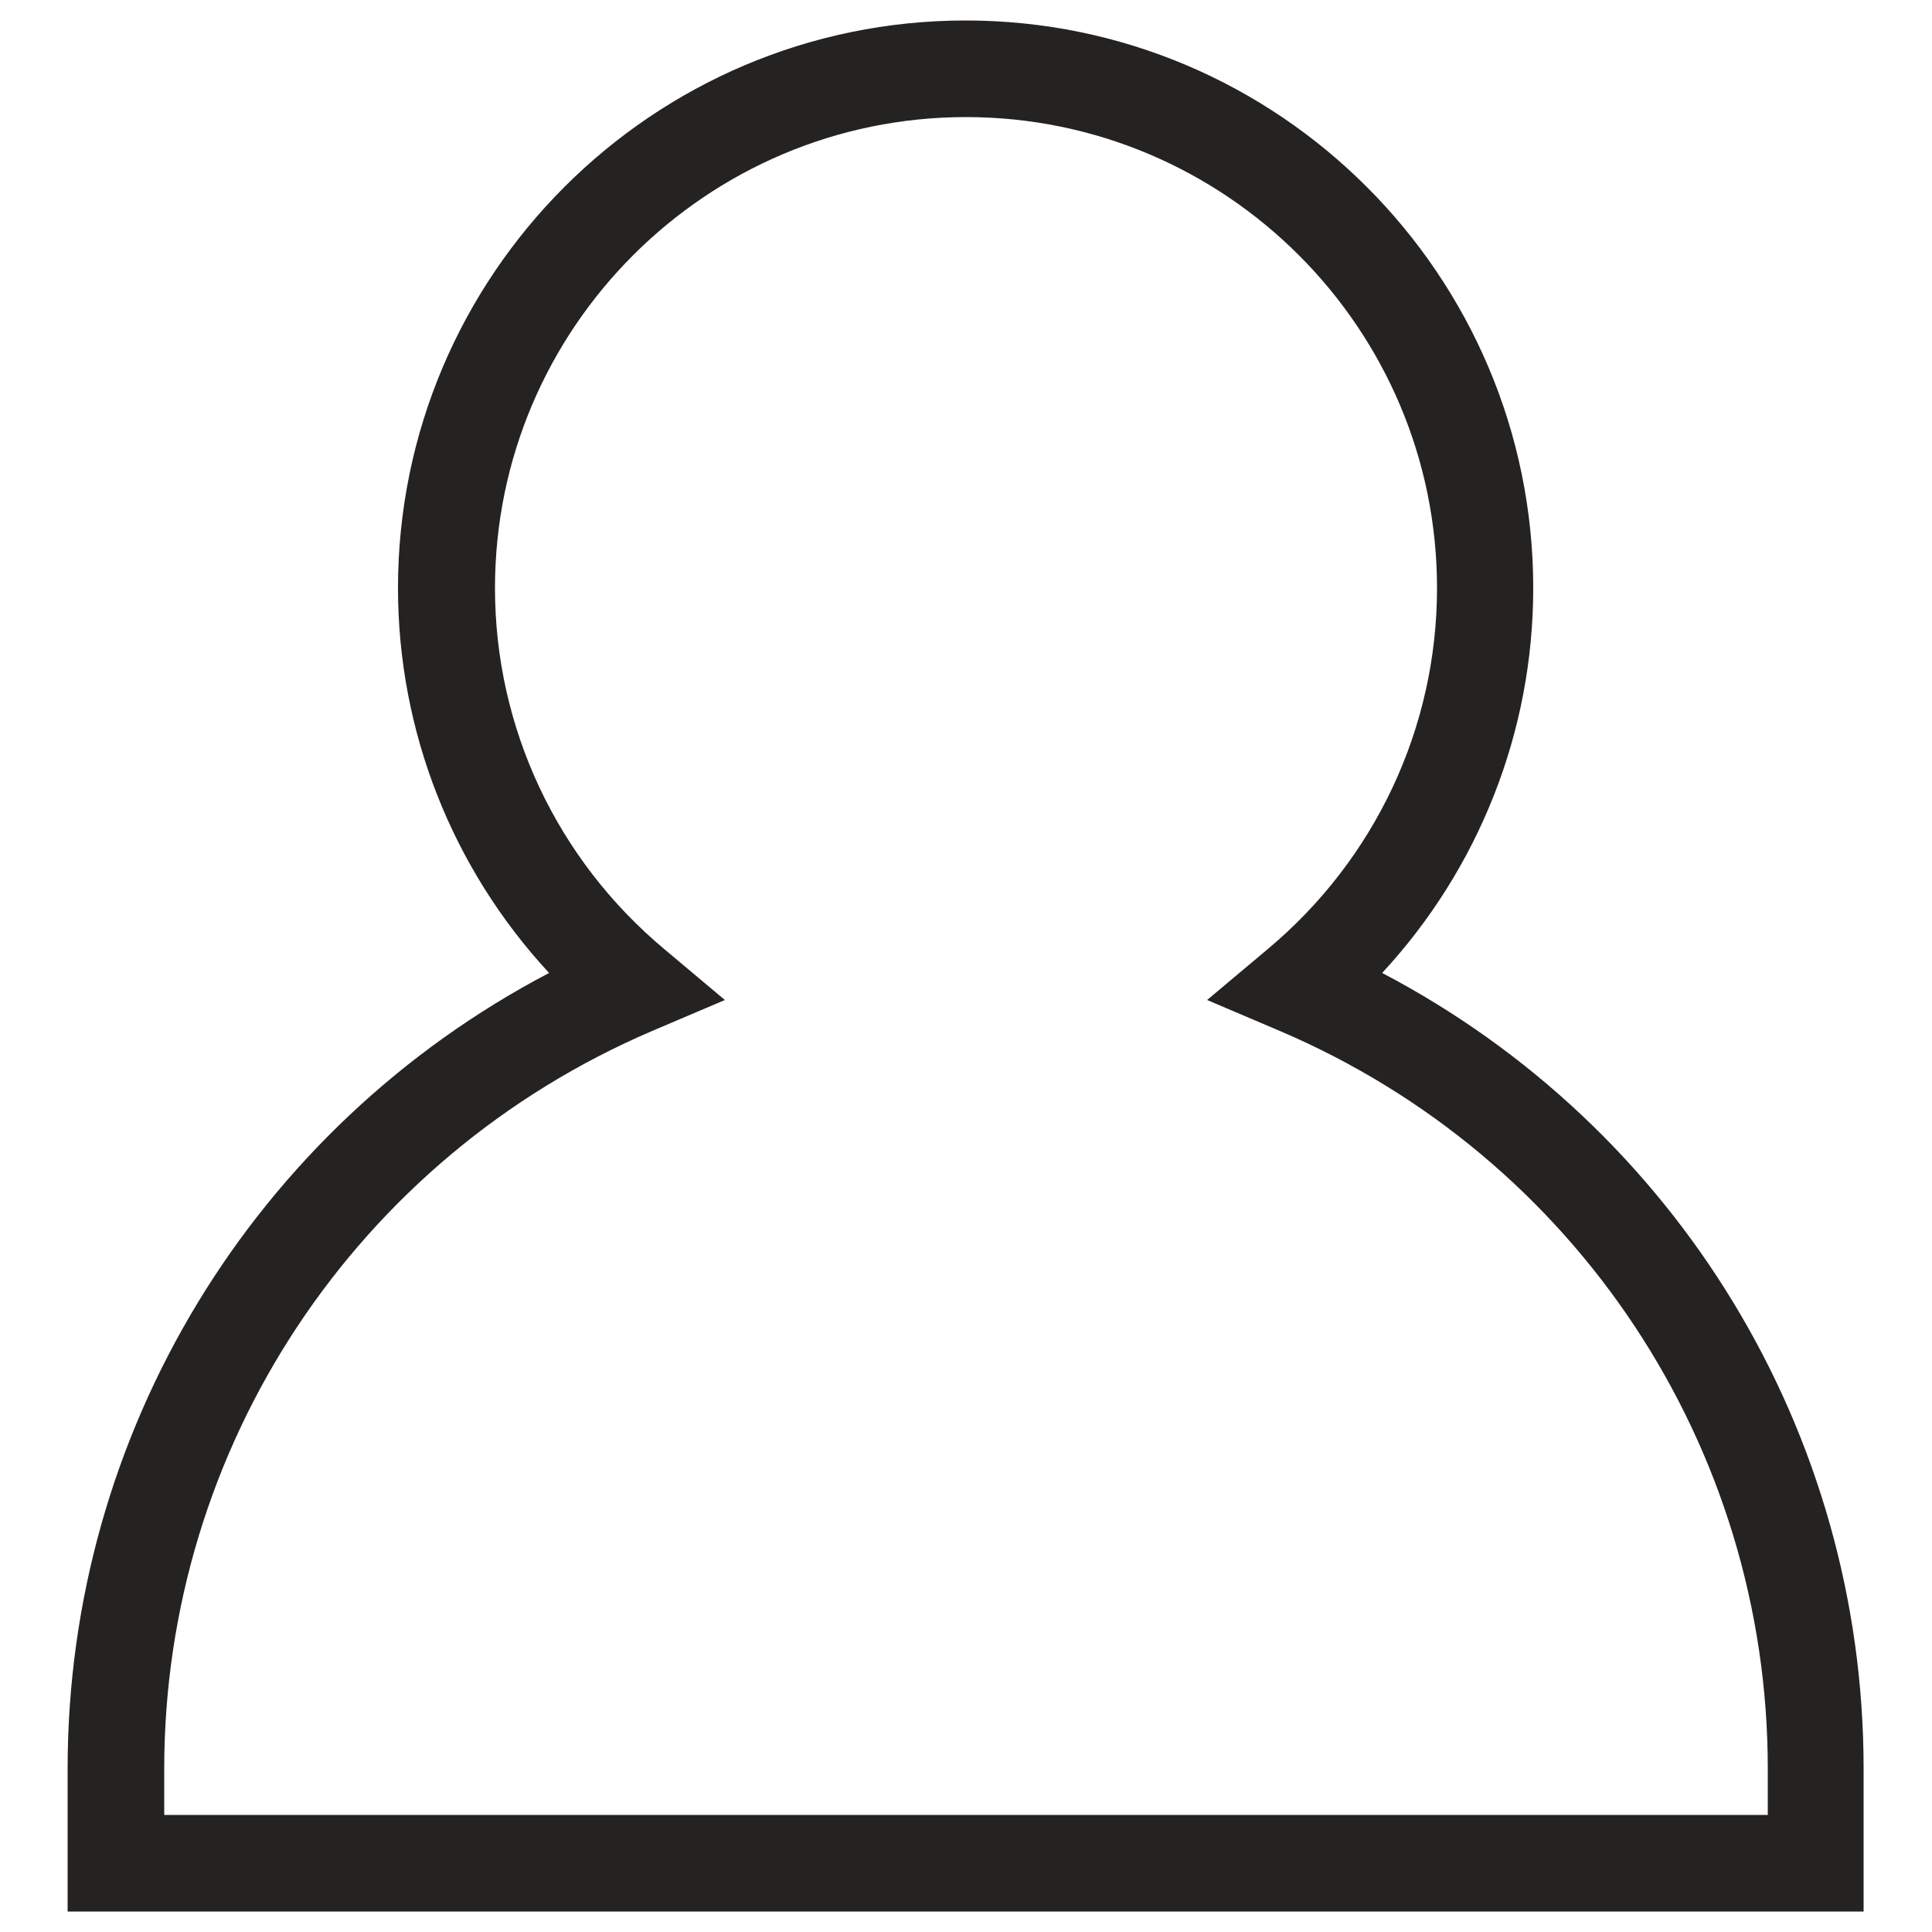<?xml version="1.0" encoding="utf-8"?>
<!-- Generator: Adobe Illustrator 25.2.1, SVG Export Plug-In . SVG Version: 6.00 Build 0)  -->
<svg version="1.1" id="Layer_1" xmlns="http://www.w3.org/2000/svg" xmlns:xlink="http://www.w3.org/1999/xlink" x="0px" y="0px"
	 viewBox="0 0 50 50" style="enable-background:new 0 0 50 50;" xml:space="preserve">
<style type="text/css">
	.st0{fill:#242321;}
	.st1{fill:none;stroke:#242321;stroke-width:2.5;stroke-miterlimit:10;}
	.st2{fill-rule:evenodd;clip-rule:evenodd;fill:none;stroke:#242321;stroke-width:2.5;stroke-miterlimit:10;}
	.st3{fill:none;stroke:#242321;stroke-width:2.5;stroke-linecap:round;stroke-miterlimit:10;}
</style>
<path class="st0" d="M48.25,49.47H1.75v-3.7c0-8.7,4.83-16.59,12.46-20.59c-2.5-2.7-3.91-6.24-3.91-9.96
	c0-8.1,6.59-14.69,14.69-14.69s14.69,6.59,14.69,14.69c0,3.72-1.41,7.26-3.91,9.96c7.63,4,12.46,11.89,12.46,20.59V49.47z
	 M4.25,46.97h41.5v-1.2c0-8.32-4.96-15.82-12.63-19.09l-1.88-0.8l1.56-1.31c2.79-2.33,4.39-5.74,4.39-9.35
	C37.19,8.5,31.72,3.03,25,3.03c-6.72,0-12.19,5.47-12.19,12.19c0,3.61,1.6,7.02,4.39,9.35l1.56,1.31l-1.88,0.8
	C9.21,29.96,4.25,37.46,4.25,45.78V46.97z"/>
</svg>